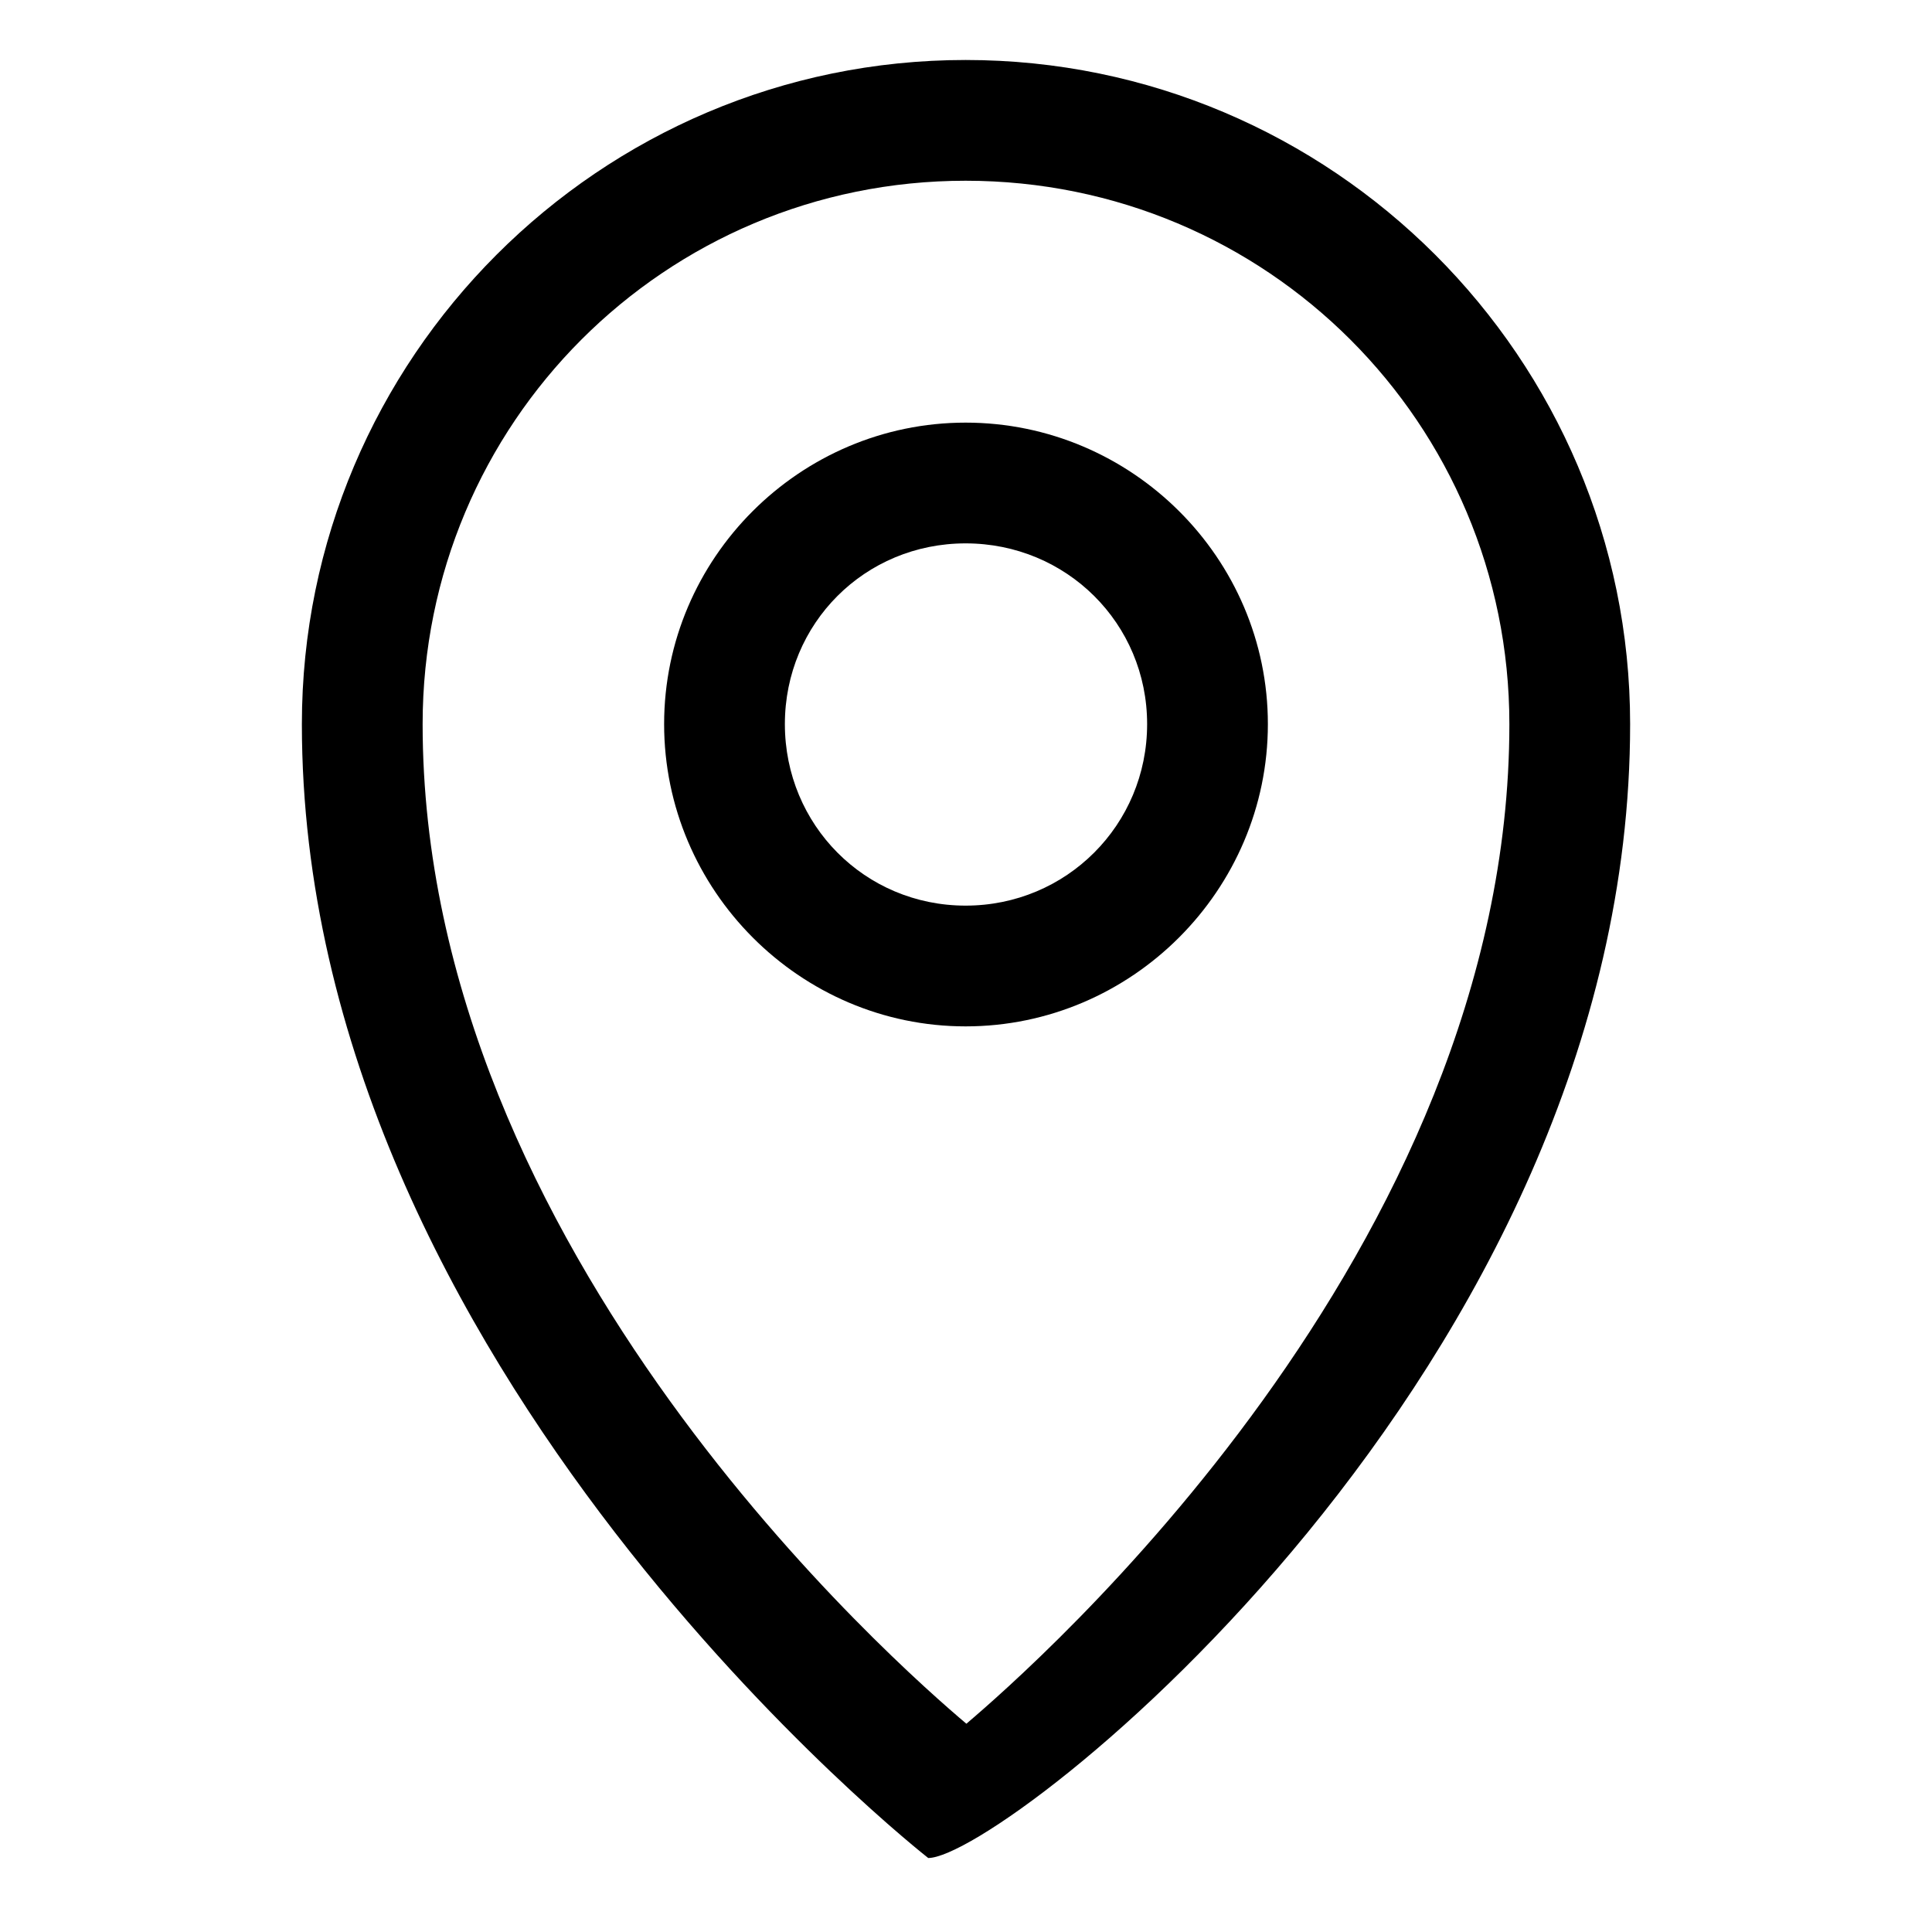 <?xml version="1.0" encoding="UTF-8"?>
<svg xmlns="http://www.w3.org/2000/svg" xmlns:xlink="http://www.w3.org/1999/xlink" width="20px" height="20px" viewBox="0 0 20 20" version="1.1">
<g id="surface1">
<path style=" stroke:none;fill-rule:nonzero;fill:rgb(0%,0%,0%);fill-opacity:1;" d="M 9.996 0.621 C 6.207 0.621 3.125 3.707 3.125 7.496 C 3.125 14.164 9.609 19.234 9.609 19.234 C 10.391 19.234 16.875 14.164 16.875 7.496 C 16.875 3.707 13.789 0.621 9.996 0.621 Z M 9.996 1.871 C 13.113 1.871 15.625 4.383 15.625 7.496 C 15.625 12.953 10.688 17.262 10.004 17.844 C 9.32 17.266 4.375 12.953 4.375 7.496 C 4.375 4.383 6.883 1.871 9.996 1.871 Z M 9.996 1.871 "/>
<path style=" stroke:none;fill-rule:nonzero;fill:rgb(0%,0%,0%);fill-opacity:1;" d="M 9.996 4.375 C 8.281 4.375 6.875 5.777 6.875 7.496 C 6.875 9.215 8.281 10.625 9.996 10.625 C 11.715 10.625 13.125 9.215 13.125 7.496 C 13.125 5.777 11.715 4.375 9.996 4.375 Z M 9.996 5.625 C 11.039 5.625 11.875 6.453 11.875 7.496 C 11.875 8.539 11.039 9.375 9.996 9.375 C 8.953 9.375 8.125 8.539 8.125 7.496 C 8.125 6.453 8.953 5.625 9.996 5.625 Z M 9.996 5.625 "/>
</g>
</svg>
